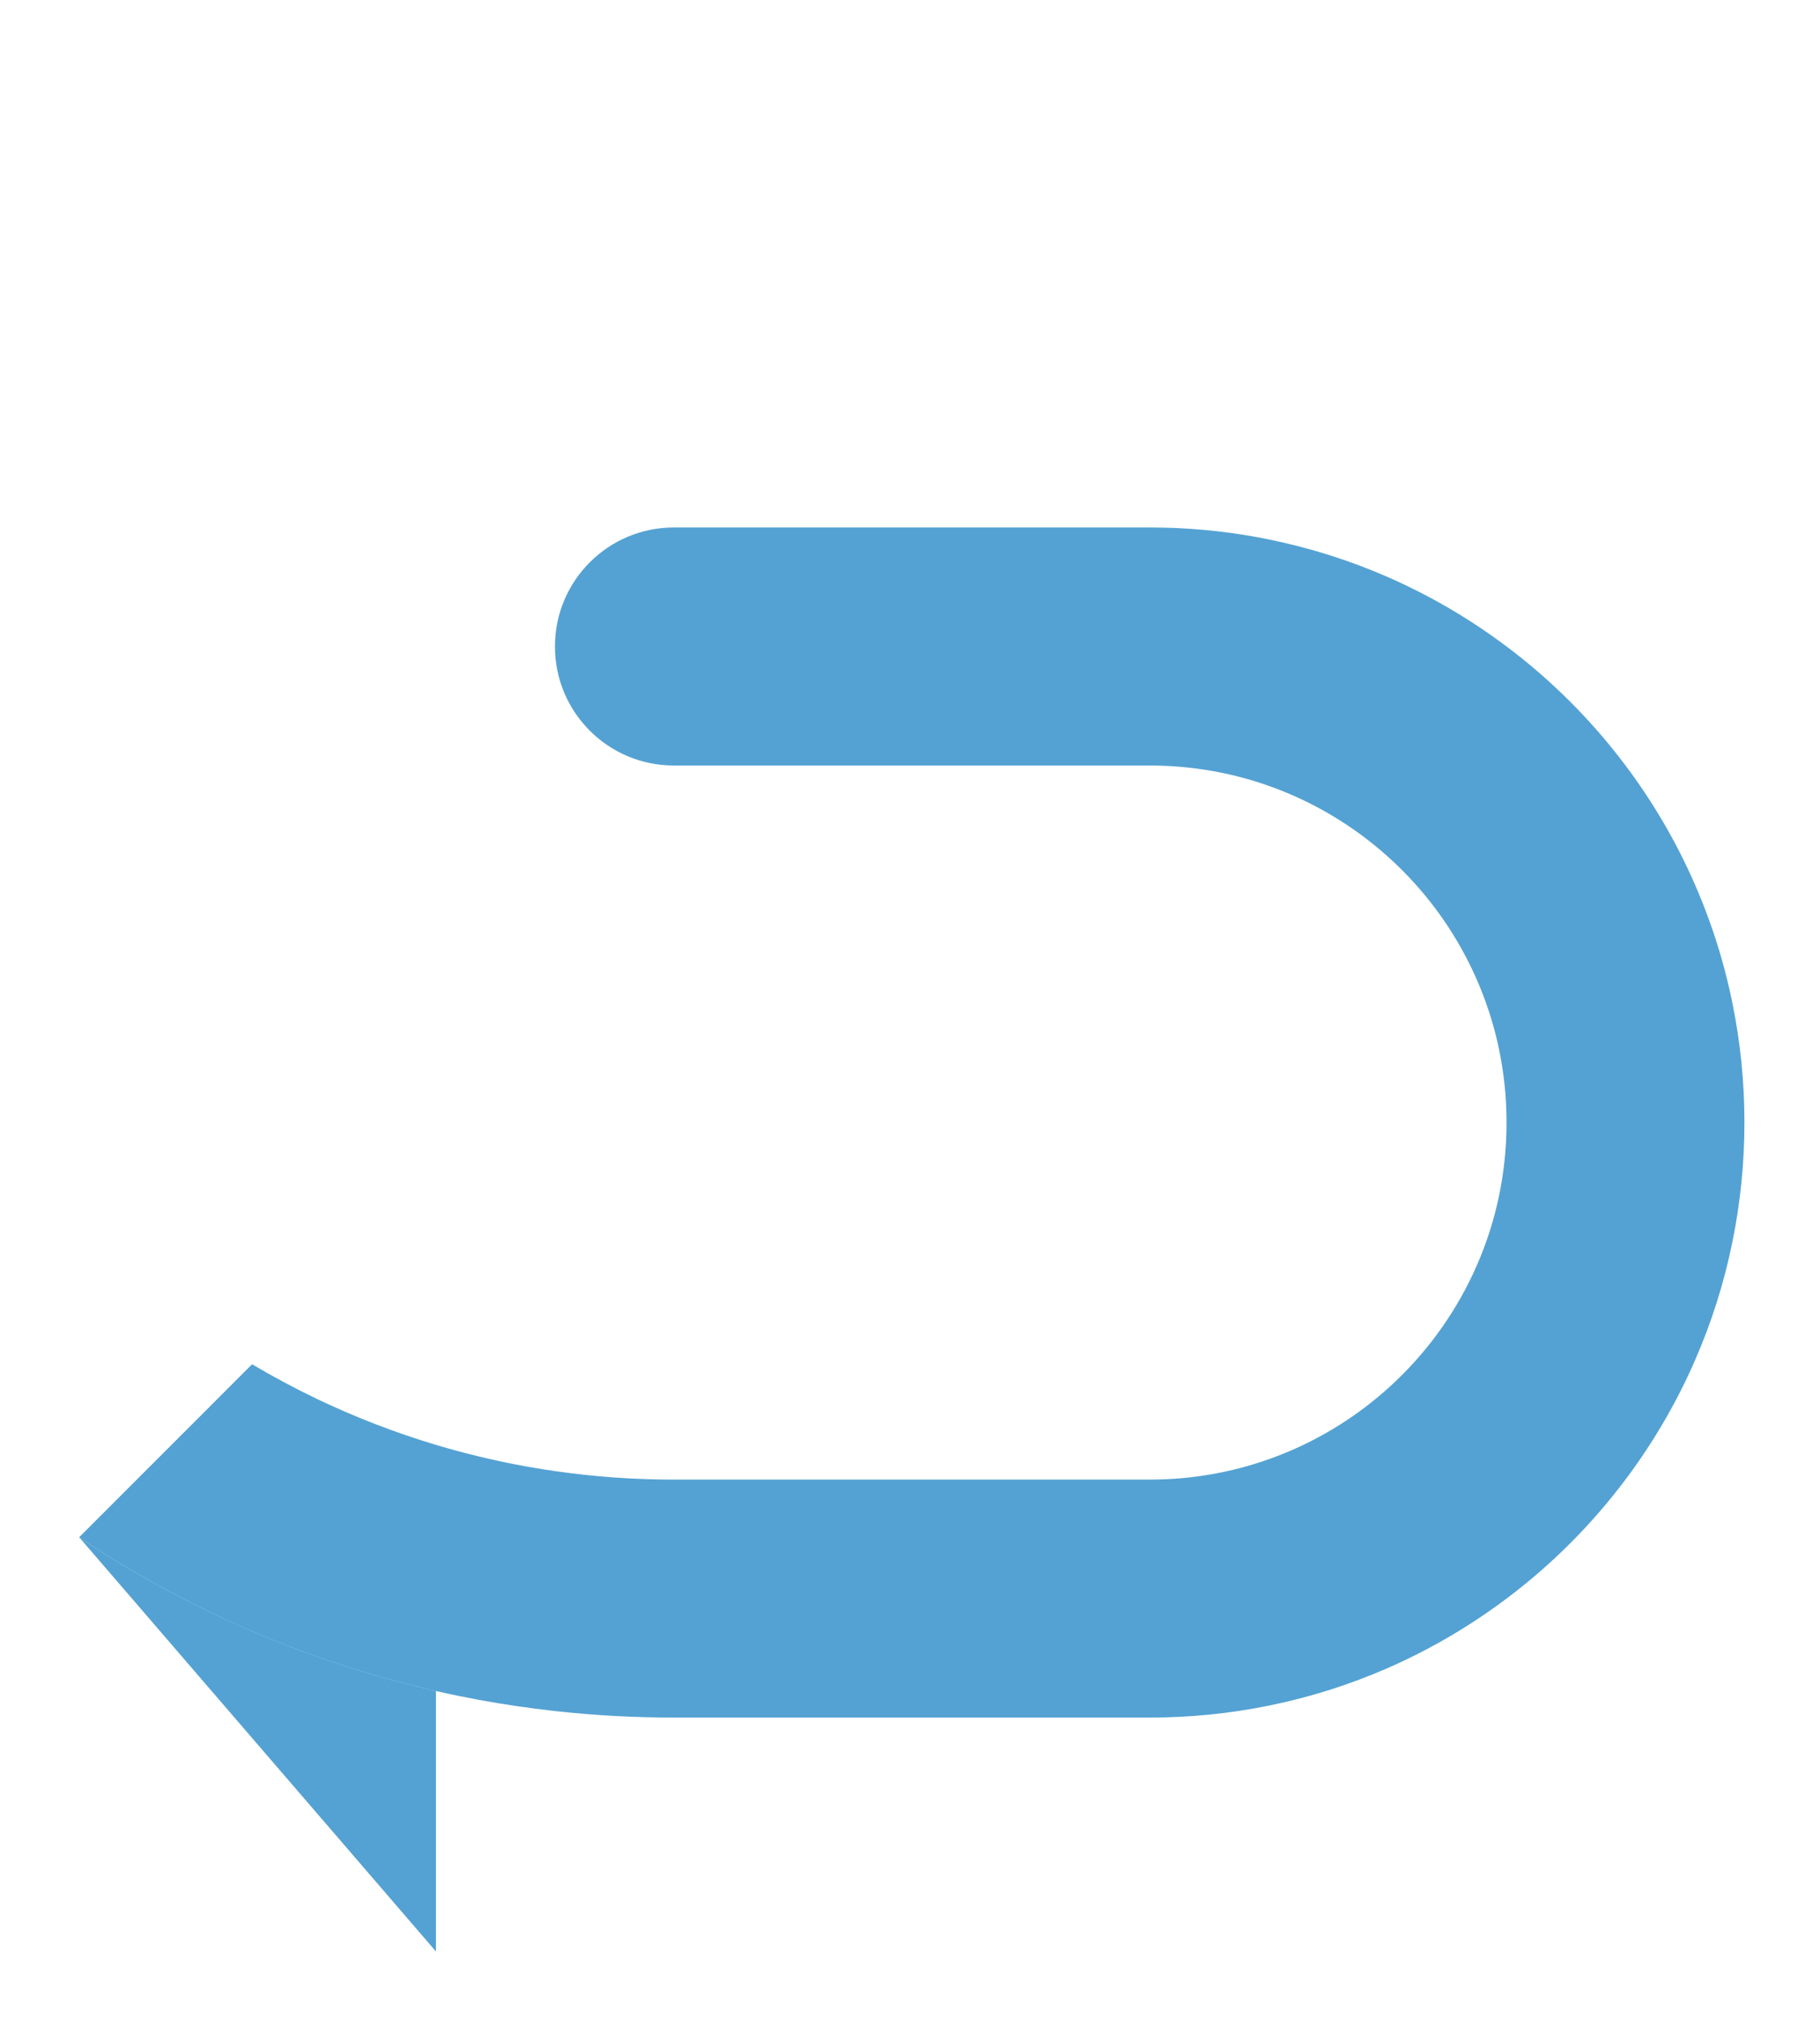 <svg width="46" height="51" viewBox="0 0 46 51" fill="none" xmlns="http://www.w3.org/2000/svg">
<g filter="url(#filter0_d_2563_16732)">
<path d="M25.52 27.056C25.52 27.21 25.492 27.358 25.44 27.494C25.264 27.962 24.812 28.293 24.284 28.293C24.233 28.293 24.182 28.291 24.133 28.284C23.522 28.21 23.047 27.689 23.047 27.056C23.047 26.374 23.601 25.82 24.284 25.82C24.966 25.82 25.52 26.374 25.52 27.056Z" fill="white"/>
</g>
<g filter="url(#filter1_d_2563_16732)">
<path d="M11.019 41.417V48L8.516 45.094L8.012 44.51L5.925 42.088L5.006 41.022L3.335 39.082L2 37.534C2.842 38.098 3.718 38.615 4.624 39.082C4.751 39.148 4.879 39.213 5.007 39.276C5.977 39.758 6.981 40.184 8.013 40.549C8.99 40.895 9.994 41.185 11.02 41.418L11.019 41.417Z" fill="#54A2D3"/>
</g>
<g filter="url(#filter2_d_2563_16732)">
<path d="M44.09 27.057C44.09 28.087 43.986 29.093 43.788 30.064C43.577 31.109 43.256 32.116 42.838 33.071C42.37 34.144 41.779 35.152 41.084 36.077C40.228 37.216 39.217 38.229 38.078 39.084C37.153 39.779 36.145 40.371 35.072 40.84C34.117 41.257 33.111 41.578 32.065 41.789C31.094 41.987 30.088 42.09 29.058 42.09H17.033C16.016 42.09 15.014 42.035 14.026 41.925C13.38 41.853 12.741 41.76 12.11 41.644C11.744 41.576 11.38 41.502 11.02 41.42C9.994 41.187 8.99 40.897 8.013 40.551C6.981 40.187 5.977 39.761 5.007 39.278C4.878 39.214 4.751 39.149 4.624 39.084C3.718 38.616 2.842 38.099 2 37.535L3.457 36.078L5.006 34.53L6.371 33.164C6.904 33.48 7.451 33.772 8.012 34.041C8.977 34.501 9.981 34.891 11.019 35.201C11.378 35.309 11.741 35.407 12.109 35.495C12.737 35.647 13.376 35.77 14.025 35.863C15.007 36.005 16.01 36.078 17.031 36.078H29.058C30.112 36.078 31.124 35.898 32.064 35.565C33.185 35.169 34.203 34.558 35.071 33.781C35.32 33.558 35.557 33.321 35.78 33.072C36.557 32.204 37.168 31.186 37.564 30.065C37.897 29.125 38.077 28.113 38.077 27.058C38.077 26.004 37.897 24.992 37.564 24.052C37.345 23.431 37.059 22.841 36.716 22.29C36.44 21.848 36.127 21.431 35.781 21.045C35.558 20.795 35.321 20.558 35.072 20.336C34.204 19.559 33.186 18.948 32.065 18.552C31.938 18.507 31.81 18.465 31.679 18.425C30.85 18.174 29.97 18.039 29.058 18.039H17.032C15.371 18.039 14.026 16.693 14.026 15.032C14.026 13.371 15.372 12.025 17.033 12.025H29.058C30 12.025 30.92 12.111 31.813 12.277C31.898 12.293 31.982 12.309 32.065 12.327C33.111 12.538 34.117 12.859 35.072 13.276C36.102 13.727 37.073 14.289 37.968 14.95C38.005 14.977 38.042 15.004 38.078 15.031C39.217 15.886 40.228 16.898 41.084 18.037C41.779 18.962 42.37 19.97 42.838 21.043C42.968 21.341 43.089 21.644 43.2 21.951C43.446 22.629 43.642 23.329 43.788 24.049C43.986 25.02 44.09 26.026 44.09 27.056V27.057Z" fill="#54A2D3"/>
</g>
<g filter="url(#filter3_d_2563_16732)">
<path d="M35.068 26.951C35.068 26.987 35.066 27.022 35.063 27.057C35.01 27.69 34.478 28.188 33.831 28.188C33.698 28.188 33.57 28.167 33.45 28.128C32.986 27.977 32.642 27.56 32.599 27.057C32.596 27.022 32.594 26.987 32.594 26.951C32.594 26.268 33.148 25.714 33.83 25.714C34.229 25.714 34.584 25.903 34.809 26.196C34.971 26.405 35.067 26.667 35.067 26.951H35.068Z" fill="white"/>
</g>
<g filter="url(#filter4_d_2563_16732)">
<path d="M29.053 28.293C29.736 28.293 30.29 27.739 30.29 27.056C30.29 26.373 29.736 25.82 29.053 25.82C28.37 25.82 27.816 26.373 27.816 27.056C27.816 27.739 28.37 28.293 29.053 28.293Z" fill="white"/>
</g>
<g filter="url(#filter5_d_2563_16732)">
<path d="M44.09 0L41.218 2.872L41.083 3.007L38.076 6.013H17.032C15.977 6.016 14.966 6.2 14.025 6.535C13.345 6.777 12.703 7.1 12.109 7.491C11.723 7.744 11.36 8.025 11.019 8.334C10.778 8.549 10.551 8.778 10.335 9.02C9.558 9.887 8.948 10.906 8.552 12.026C8.218 12.967 8.038 13.978 8.038 15.033C8.038 16.087 8.218 17.099 8.552 18.04C8.948 19.16 9.559 20.179 10.335 21.046C10.551 21.287 10.778 21.517 11.019 21.732C11.226 21.919 11.441 22.097 11.666 22.265C11.81 22.372 11.957 22.476 12.109 22.576C12.703 22.966 13.345 23.288 14.025 23.531C14.153 23.577 14.282 23.62 14.412 23.66C14.797 23.779 15.194 23.872 15.601 23.937C16.067 24.013 16.544 24.053 17.031 24.054H17.056C18.704 24.068 20.037 25.409 20.037 27.061C20.037 28.713 18.732 30.025 17.108 30.067C17.083 30.067 17.057 30.067 17.031 30.067C16.09 30.067 15.169 29.981 14.276 29.815C14.192 29.8 14.108 29.783 14.025 29.765C13.369 29.632 12.729 29.458 12.108 29.241C11.738 29.113 11.374 28.971 11.018 28.816C10.949 28.786 10.881 28.755 10.812 28.724C9.816 28.27 8.877 27.711 8.011 27.061C7.795 26.898 7.582 26.73 7.375 26.556C6.493 25.817 5.698 24.978 5.006 24.055C4.311 23.13 3.72 22.122 3.251 21.049C2.834 20.094 2.513 19.087 2.301 18.042C2.103 17.071 2 16.065 2 15.036C2 14.006 2.103 13 2.301 12.029C2.513 10.984 2.834 9.977 3.251 9.022C3.72 7.949 4.311 6.941 5.006 6.016C5.861 4.877 6.873 3.864 8.011 3.009C8.936 2.314 9.945 1.722 11.018 1.253C11.374 1.098 11.738 0.955 12.108 0.828C12.729 0.612 13.368 0.437 14.025 0.304C14.996 0.106 16.002 0.003 17.031 0.003H44.088L44.09 0Z" fill="white"/>
</g>
<defs>
<filter id="filter0_d_2563_16732" x="21.747" y="25.82" width="5.073" height="5.073" filterUnits="userSpaceOnUse" color-interpolation-filters="sRGB">
<feFlood flood-opacity="0" result="BackgroundImageFix"/>
<feColorMatrix in="SourceAlpha" type="matrix" values="0 0 0 0 0 0 0 0 0 0 0 0 0 0 0 0 0 0 127 0" result="hardAlpha"/>
<feOffset dy="1.3"/>
<feGaussianBlur stdDeviation="0.65"/>
<feComposite in2="hardAlpha" operator="out"/>
<feColorMatrix type="matrix" values="0 0 0 0 0 0 0 0 0 0 0 0 0 0 0 0 0 0 0.06 0"/>
<feBlend mode="normal" in2="BackgroundImageFix" result="effect1_dropShadow_2563_16732"/>
<feBlend mode="normal" in="SourceGraphic" in2="effect1_dropShadow_2563_16732" result="shape"/>
</filter>
<filter id="filter1_d_2563_16732" x="0.7" y="37.534" width="11.62" height="13.066" filterUnits="userSpaceOnUse" color-interpolation-filters="sRGB">
<feFlood flood-opacity="0" result="BackgroundImageFix"/>
<feColorMatrix in="SourceAlpha" type="matrix" values="0 0 0 0 0 0 0 0 0 0 0 0 0 0 0 0 0 0 127 0" result="hardAlpha"/>
<feOffset dy="1.3"/>
<feGaussianBlur stdDeviation="0.65"/>
<feComposite in2="hardAlpha" operator="out"/>
<feColorMatrix type="matrix" values="0 0 0 0 0 0 0 0 0 0 0 0 0 0 0 0 0 0 0.06 0"/>
<feBlend mode="normal" in2="BackgroundImageFix" result="effect1_dropShadow_2563_16732"/>
<feBlend mode="normal" in="SourceGraphic" in2="effect1_dropShadow_2563_16732" result="shape"/>
</filter>
<filter id="filter2_d_2563_16732" x="0.7" y="12.025" width="44.69" height="32.665" filterUnits="userSpaceOnUse" color-interpolation-filters="sRGB">
<feFlood flood-opacity="0" result="BackgroundImageFix"/>
<feColorMatrix in="SourceAlpha" type="matrix" values="0 0 0 0 0 0 0 0 0 0 0 0 0 0 0 0 0 0 127 0" result="hardAlpha"/>
<feOffset dy="1.3"/>
<feGaussianBlur stdDeviation="0.65"/>
<feComposite in2="hardAlpha" operator="out"/>
<feColorMatrix type="matrix" values="0 0 0 0 0 0 0 0 0 0 0 0 0 0 0 0 0 0 0.06 0"/>
<feBlend mode="normal" in2="BackgroundImageFix" result="effect1_dropShadow_2563_16732"/>
<feBlend mode="normal" in="SourceGraphic" in2="effect1_dropShadow_2563_16732" result="shape"/>
</filter>
<filter id="filter3_d_2563_16732" x="31.294" y="25.714" width="5.073" height="5.073" filterUnits="userSpaceOnUse" color-interpolation-filters="sRGB">
<feFlood flood-opacity="0" result="BackgroundImageFix"/>
<feColorMatrix in="SourceAlpha" type="matrix" values="0 0 0 0 0 0 0 0 0 0 0 0 0 0 0 0 0 0 127 0" result="hardAlpha"/>
<feOffset dy="1.3"/>
<feGaussianBlur stdDeviation="0.65"/>
<feComposite in2="hardAlpha" operator="out"/>
<feColorMatrix type="matrix" values="0 0 0 0 0 0 0 0 0 0 0 0 0 0 0 0 0 0 0.06 0"/>
<feBlend mode="normal" in2="BackgroundImageFix" result="effect1_dropShadow_2563_16732"/>
<feBlend mode="normal" in="SourceGraphic" in2="effect1_dropShadow_2563_16732" result="shape"/>
</filter>
<filter id="filter4_d_2563_16732" x="26.516" y="25.82" width="5.073" height="5.073" filterUnits="userSpaceOnUse" color-interpolation-filters="sRGB">
<feFlood flood-opacity="0" result="BackgroundImageFix"/>
<feColorMatrix in="SourceAlpha" type="matrix" values="0 0 0 0 0 0 0 0 0 0 0 0 0 0 0 0 0 0 127 0" result="hardAlpha"/>
<feOffset dy="1.3"/>
<feGaussianBlur stdDeviation="0.65"/>
<feComposite in2="hardAlpha" operator="out"/>
<feColorMatrix type="matrix" values="0 0 0 0 0 0 0 0 0 0 0 0 0 0 0 0 0 0 0.06 0"/>
<feBlend mode="normal" in2="BackgroundImageFix" result="effect1_dropShadow_2563_16732"/>
<feBlend mode="normal" in="SourceGraphic" in2="effect1_dropShadow_2563_16732" result="shape"/>
</filter>
<filter id="filter5_d_2563_16732" x="0.7" y="0" width="44.69" height="32.667" filterUnits="userSpaceOnUse" color-interpolation-filters="sRGB">
<feFlood flood-opacity="0" result="BackgroundImageFix"/>
<feColorMatrix in="SourceAlpha" type="matrix" values="0 0 0 0 0 0 0 0 0 0 0 0 0 0 0 0 0 0 127 0" result="hardAlpha"/>
<feOffset dy="1.3"/>
<feGaussianBlur stdDeviation="0.65"/>
<feComposite in2="hardAlpha" operator="out"/>
<feColorMatrix type="matrix" values="0 0 0 0 0 0 0 0 0 0 0 0 0 0 0 0 0 0 0.06 0"/>
<feBlend mode="normal" in2="BackgroundImageFix" result="effect1_dropShadow_2563_16732"/>
<feBlend mode="normal" in="SourceGraphic" in2="effect1_dropShadow_2563_16732" result="shape"/>
</filter>
</defs>
</svg>
